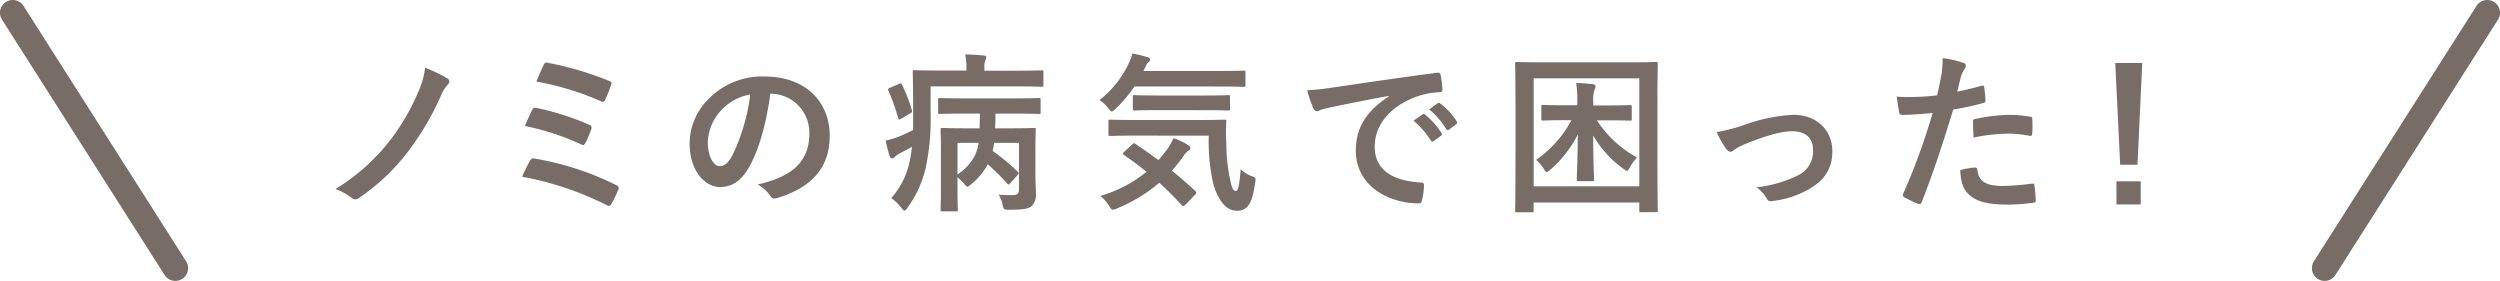 <svg xmlns="http://www.w3.org/2000/svg" width="555.49" height="62.42" viewBox="0 0 555.49 62.42"><defs><style>.a{fill:#776c66;}.b{fill:none;stroke:#776c66;stroke-linecap:round;stroke-linejoin:round;stroke-width:5.67px;}</style></defs><title>fv_title_flea-sick</title><path class="a" d="M99.39,17.42a.81.81,0,0,1,.46.65,1.18,1.18,0,0,1-.27.65,8,8,0,0,0-1.63,2.58,61.6,61.6,0,0,1-7,12A46.27,46.27,0,0,1,79.74,44a1.39,1.39,0,0,1-.8.3,1.23,1.23,0,0,1-.8-.34A14,14,0,0,0,74.54,42,44.88,44.88,0,0,0,86.81,31a48.08,48.08,0,0,0,6.27-10.94,16.86,16.86,0,0,0,1.37-5A29.79,29.79,0,0,1,99.39,17.42Z"/><path class="a" d="M117.78,35.7a.85.85,0,0,1,1.06-.46A64.82,64.82,0,0,1,137,41.17a.67.67,0,0,1,.38,1,29.91,29.91,0,0,1-1.52,3.12c-.19.3-.34.46-.57.46a1.13,1.13,0,0,1-.53-.19A69.23,69.23,0,0,0,116,39.27,39.14,39.14,0,0,1,117.78,35.7Zm.49-11.32c.19-.42.42-.53,1-.38a59.16,59.16,0,0,1,11.59,3.69c.61.27.68.53.49,1.1a24.36,24.36,0,0,1-1.25,2.93c-.19.34-.34.49-.53.49a.93.93,0,0,1-.49-.15A55.93,55.93,0,0,0,116.64,28,37.23,37.23,0,0,1,118.28,24.38Zm2.51-9.92c.3-.61.49-.61,1-.49a70,70,0,0,1,13.53,4c.61.27.68.46.46.95a31.72,31.72,0,0,1-1.33,3.31c-.19.46-.53.46-.91.27a62.2,62.2,0,0,0-14.36-4.37C119.64,17,120.48,15.07,120.78,14.46Z"/><path class="a" d="M171.17,20.8c-.87,6.46-2.47,12.39-4.75,16.38-1.63,2.85-3.61,4.37-6.46,4.37-3.34,0-6.73-3.57-6.73-9.76a14,14,0,0,1,4.29-9.88A16.63,16.63,0,0,1,169.88,17c9.12,0,14.48,5.62,14.48,13.18,0,7.07-4,11.51-11.7,13.83-.8.23-1.14.08-1.63-.68A8.06,8.06,0,0,0,168.36,41c6.42-1.52,11.47-4.18,11.47-11.36a8.63,8.63,0,0,0-8.51-8.82Zm-10.9,3.69a10.94,10.94,0,0,0-3,7c0,3.5,1.41,5.43,2.58,5.43,1,0,1.82-.49,2.85-2.32a43.4,43.4,0,0,0,4-13.6A11.45,11.45,0,0,0,160.26,24.49Z"/><path class="a" d="M206.78,25.48a51.36,51.36,0,0,1-1.1,11.85,24.41,24.41,0,0,1-4,8.78c-.3.46-.49.68-.68.68s-.42-.19-.76-.65a10.39,10.39,0,0,0-2.2-2.13,17.61,17.61,0,0,0,4.1-8.24,24.93,24.93,0,0,0,.49-3.15c-.91.53-1.79,1-2.66,1.44a4.46,4.46,0,0,0-1.18.84.86.86,0,0,1-.61.3c-.19,0-.38-.15-.49-.46-.3-1-.65-2.24-.91-3.5a19.09,19.09,0,0,0,2.92-.87c1.14-.49,2.24-1,3.19-1.48,0-1.06,0-2.2,0-3.42,0-6.42-.08-9.23-.08-9.46,0-.38,0-.42.42-.42.23,0,1.56.08,5.24.08h6.27v-.57a14.88,14.88,0,0,0-.27-3c1.41,0,2.7.11,4.07.23.38,0,.61.19.61.34a1.58,1.58,0,0,1-.23.76,4.15,4.15,0,0,0-.19,1.67v.61h7.52c3.72,0,4.94-.08,5.17-.08.38,0,.42,0,.42.42v2.77c0,.42,0,.46-.42.46-.23,0-1.44-.08-5.17-.08H206.78Zm-7.1-6.8c.46-.19.53-.23.72.11a33,33,0,0,1,2.2,5.66c.11.38.11.49-.38.76l-1.94,1.14c-.53.3-.61.27-.72-.15a47.27,47.27,0,0,0-2.13-6c-.15-.3-.19-.46.23-.65Zm24.81,22c-.38.42-.42.42-.72.08a45.46,45.46,0,0,0-4.29-4.25,14.56,14.56,0,0,1-3.72,4.45c-.42.34-.61.53-.8.53s-.42-.27-.8-.76a12.73,12.73,0,0,0-1.41-1.33v3c0,2.7.08,4,.08,4.14,0,.38,0,.42-.38.42h-3c-.42,0-.46,0-.46-.42,0-.19.08-1.37.08-4.14V33.15c0-2.77-.08-4-.08-4.26,0-.42,0-.46.46-.46.23,0,1.52.08,5.09.08h3.12c0-1.1.08-2.17.08-3.27H214c-3.65,0-4.94.08-5.17.08s-.38,0-.38-.42v-2.7c0-.38,0-.42.38-.42s1.52.08,5.17.08h11.63c3.65,0,4.94-.08,5.17-.08.38,0,.42,0,.42.42v2.7c0,.38,0,.42-.42.42-.23,0-1.52-.08-5.17-.08h-4.45c0,1.1,0,2.17-.08,3.27h3.53c3.57,0,4.86-.08,5.09-.08.38,0,.42,0,.42.46,0,.23-.08,1.67-.08,4.56v4.6c0,2.09.11,3.72.11,4.9a3.48,3.48,0,0,1-.91,2.81c-.65.61-1.71.84-5.09.84-1.14,0-1.14,0-1.41-1.14a6.53,6.53,0,0,0-.87-2.2,32.11,32.11,0,0,0,3.23.08c.87,0,1.29-.27,1.29-1.29V31.75h-5.51a14.71,14.71,0,0,1-.34,1.79,42.93,42.93,0,0,1,5.55,4.6c.3.3.3.38,0,.76Zm-11.74-8.93v7a11,11,0,0,0,3.69-3.87,9.34,9.34,0,0,0,1-3.15Z"/><path class="a" d="M252.07,19.21a29.2,29.2,0,0,1-4.14,4.9c-.42.42-.68.65-.87.65s-.46-.23-.84-.76a6.92,6.92,0,0,0-1.94-1.75,22.4,22.4,0,0,0,6.61-8.36,8.28,8.28,0,0,0,.68-2,25.73,25.73,0,0,1,3.46.84c.34.11.53.3.53.53s-.11.34-.27.49a2.13,2.13,0,0,0-.65.84l-.57,1.18h17c3.72,0,5-.08,5.21-.08.42,0,.46,0,.46.42v2.77c0,.38,0,.42-.46.42-.23,0-1.48-.08-5.21-.08Zm-.53,12.92c.38-.34.46-.38.76-.15,1.63,1.1,3.34,2.28,5.09,3.61.76-.87,1.48-1.79,2.2-2.77a12.41,12.41,0,0,0,1.14-2.13A14.56,14.56,0,0,1,264,32.24c.34.27.49.49.49.68s-.19.42-.49.61a3.67,3.67,0,0,0-1,1.1,30.68,30.68,0,0,1-2.62,3.27q2.51,2.05,5.13,4.45a.65.65,0,0,1,.3.46.58.58,0,0,1-.23.42l-2.13,2.2c-.23.23-.38.34-.53.34s-.23-.08-.38-.23c-1.6-1.75-3.23-3.38-4.94-4.94a34.58,34.58,0,0,1-9.38,5.7,2.88,2.88,0,0,1-.95.3c-.27,0-.46-.23-.84-.87a8.49,8.49,0,0,0-1.94-2.2,28.78,28.78,0,0,0,10.26-5.36c-1.6-1.29-3.27-2.55-5-3.72-.34-.23-.34-.3,0-.68Zm.42-2c-3.69,0-5,.08-5.21.08-.42,0-.46,0-.46-.42V27c0-.38,0-.42.46-.42.23,0,1.52.08,5.21.08h14.82c3.76,0,5-.08,5.24-.08.38,0,.46.08.46.46a42.93,42.93,0,0,0,0,4.9,41.21,41.21,0,0,0,.72,7.37c.49,2.17.65,3.12,1.41,3.12.46,0,.8-1.25,1.06-4.86a6.7,6.7,0,0,0,2.62,1.63c.8.3.76.42.57,1.63-.65,4.37-1.63,6-4,6-2.13,0-4-1.71-5.28-6a42.81,42.81,0,0,1-1-10.68Zm5.17-5.66c-3.61,0-4.83.08-5,.08-.38,0-.42,0-.42-.46V21.56c0-.38,0-.42.42-.42.19,0,1.41.08,5,.08h10.71c3.57,0,4.83-.08,5.05-.08.38,0,.42,0,.42.42v2.54c0,.42,0,.46-.42.46-.23,0-1.48-.08-5.05-.08Z"/><path class="a" d="M308.58,21.3c-4.63.87-8.7,1.67-12.77,2.51-1.44.34-1.82.42-2.39.61a2.24,2.24,0,0,1-.84.3.89.89,0,0,1-.72-.57,26.44,26.44,0,0,1-1.41-4.1,52.2,52.2,0,0,0,6-.65c4.67-.68,13-1.94,22.83-3.23.57-.08.76.15.8.42a21.78,21.78,0,0,1,.42,3.34c0,.46-.23.57-.72.57a17,17,0,0,0-4.64.84c-6.46,2.2-9.69,6.65-9.69,11.21,0,4.9,3.5,7.56,10.11,8,.61,0,.84.15.84.57a13.53,13.53,0,0,1-.42,3.27c-.11.57-.27.8-.72.8-6.69,0-14-3.84-14-11.74,0-5.39,2.7-9,7.29-12Zm7.52,4.1c.19-.15.34-.11.57.08a17.49,17.49,0,0,1,3.61,4.07.38.38,0,0,1-.11.61l-1.6,1.18a.4.4,0,0,1-.65-.11,18.85,18.85,0,0,0-3.84-4.41Zm3.38-2.47c.23-.15.34-.11.57.08a15.86,15.86,0,0,1,3.61,3.91.44.44,0,0,1-.11.68L322,28.78a.39.39,0,0,1-.65-.11,18,18,0,0,0-3.8-4.37Z"/><path class="a" d="M337.08,47.17c-.38,0-.42,0-.42-.42s.08-2.81.08-14.59V24.6c0-7.52-.08-10.18-.08-10.41,0-.38,0-.42.42-.42s1.52.08,5.05.08h20.75c3.57,0,4.79-.08,5.05-.08s.42,0,.42.42c0,.23-.08,2.89-.08,9.12v8.82c0,11.78.08,14.36.08,14.59,0,.38,0,.42-.42.42h-3.27c-.38,0-.42,0-.42-.42V45H340.77v1.75c0,.38,0,.42-.42.42Zm3.69-5.77h23.48v-24H340.77Zm7.07-14.7c-3.53,0-4.71.08-4.9.08-.42,0-.46,0-.46-.42V23.73c0-.38,0-.42.46-.42.19,0,1.37.08,4.9.08h2.62V23a26.54,26.54,0,0,0-.23-4.56c1.33,0,2.47.15,3.72.27.38,0,.57.27.57.46a2.54,2.54,0,0,1-.23.84,7,7,0,0,0-.27,2.77v.65h3.19c3.53,0,4.71-.08,4.94-.08.38,0,.42,0,.42.42v2.62c0,.38,0,.42-.42.42-.23,0-1.41-.08-4.94-.08h-2.39A24.78,24.78,0,0,0,363.75,35a10.35,10.35,0,0,0-1.56,2.09c-.3.61-.46.87-.68.87s-.42-.19-.84-.49A23.77,23.77,0,0,1,354,30.11c0,6.19.19,8.78.19,9.76,0,.34,0,.38-.46.38h-3c-.34,0-.38,0-.38-.38,0-1,.19-3.76.23-10a24.7,24.7,0,0,1-6.08,7.79c-.42.38-.65.57-.84.57s-.38-.27-.72-.84a7.88,7.88,0,0,0-1.63-1.86,25.26,25.26,0,0,0,7.86-8.81Z"/><path class="a" d="M387.39,27.83a37.34,37.34,0,0,1,11.09-2.32c5.17,0,8.66,3.38,8.66,8.13,0,3.88-1.82,6.57-5.43,8.51a20.64,20.64,0,0,1-7.87,2.51c-.68.11-1,0-1.25-.53a8,8,0,0,0-2.32-2.51A27.62,27.62,0,0,0,399.44,39a5.94,5.94,0,0,0,3.42-5.66c0-2.7-1.67-4.18-4.71-4.18-2.62,0-6.61,1.29-10.75,3a12.14,12.14,0,0,0-2.13,1.18,1.19,1.19,0,0,1-.76.38c-.34,0-.61-.23-1-.68a19.42,19.42,0,0,1-2.05-3.69A40.92,40.92,0,0,0,387.39,27.83Z"/><path class="a" d="M440.29,19.06c.42-.11.57.08.61.38.11.84.23,1.94.27,2.74,0,.49-.08.61-.57.72A60.54,60.54,0,0,1,434,24.34c-2.58,8.43-4.52,14.25-7,20.55-.19.53-.42.49-.84.38s-2.24-1-3-1.41a.61.61,0,0,1-.3-.76,142.66,142.66,0,0,0,6.57-18c-2.2.23-4.86.42-6.65.42-.57,0-.72-.11-.8-.61-.15-.8-.34-2.09-.53-3.46a17.49,17.49,0,0,0,2.81.11,51.43,51.43,0,0,0,6.16-.38c.38-1.52.68-3.19,1-4.75a26.24,26.24,0,0,0,.23-3.5A22.12,22.12,0,0,1,436.37,14a.63.63,0,0,1,.42.61.91.91,0,0,1-.19.61,7.19,7.19,0,0,0-.8,1.52c-.38,1.37-.65,2.66-.91,3.61C436.37,20.08,438.42,19.59,440.29,19.06ZM438.8,37.22c.38,0,.53.15.57.53.3,2.77,2.17,3.57,5.81,3.57a56.71,56.71,0,0,0,6.38-.53c.3,0,.42,0,.46.34a23.86,23.86,0,0,1,.3,3.31c0,.46,0,.57-.61.61a45.24,45.24,0,0,1-5.17.42c-5,0-7.56-.68-9.27-2.47-1.22-1.22-1.63-3-1.71-5.21A19.28,19.28,0,0,1,438.8,37.22Zm-.42-10.07c0-.53.11-.65.68-.76a39.66,39.66,0,0,1,7.41-.87,27.59,27.59,0,0,1,4.45.38c.53.08.65.11.65.57a27.22,27.22,0,0,1,0,3c0,.65-.19.8-.72.68a25.43,25.43,0,0,0-4.71-.46,42.12,42.12,0,0,0-7.64.87C438.46,29.28,438.39,27.91,438.39,27.15Z"/><path class="a" d="M474.94,36.61h-3.84L470,14H476Zm.72,3.69v5.13h-5.4V40.29Z"/><line class="b" x1="2.83" y1="2.83" x2="38.96" y2="59.58"/><line class="b" x1="552.66" y1="2.83" x2="516.53" y2="59.58"/></svg>